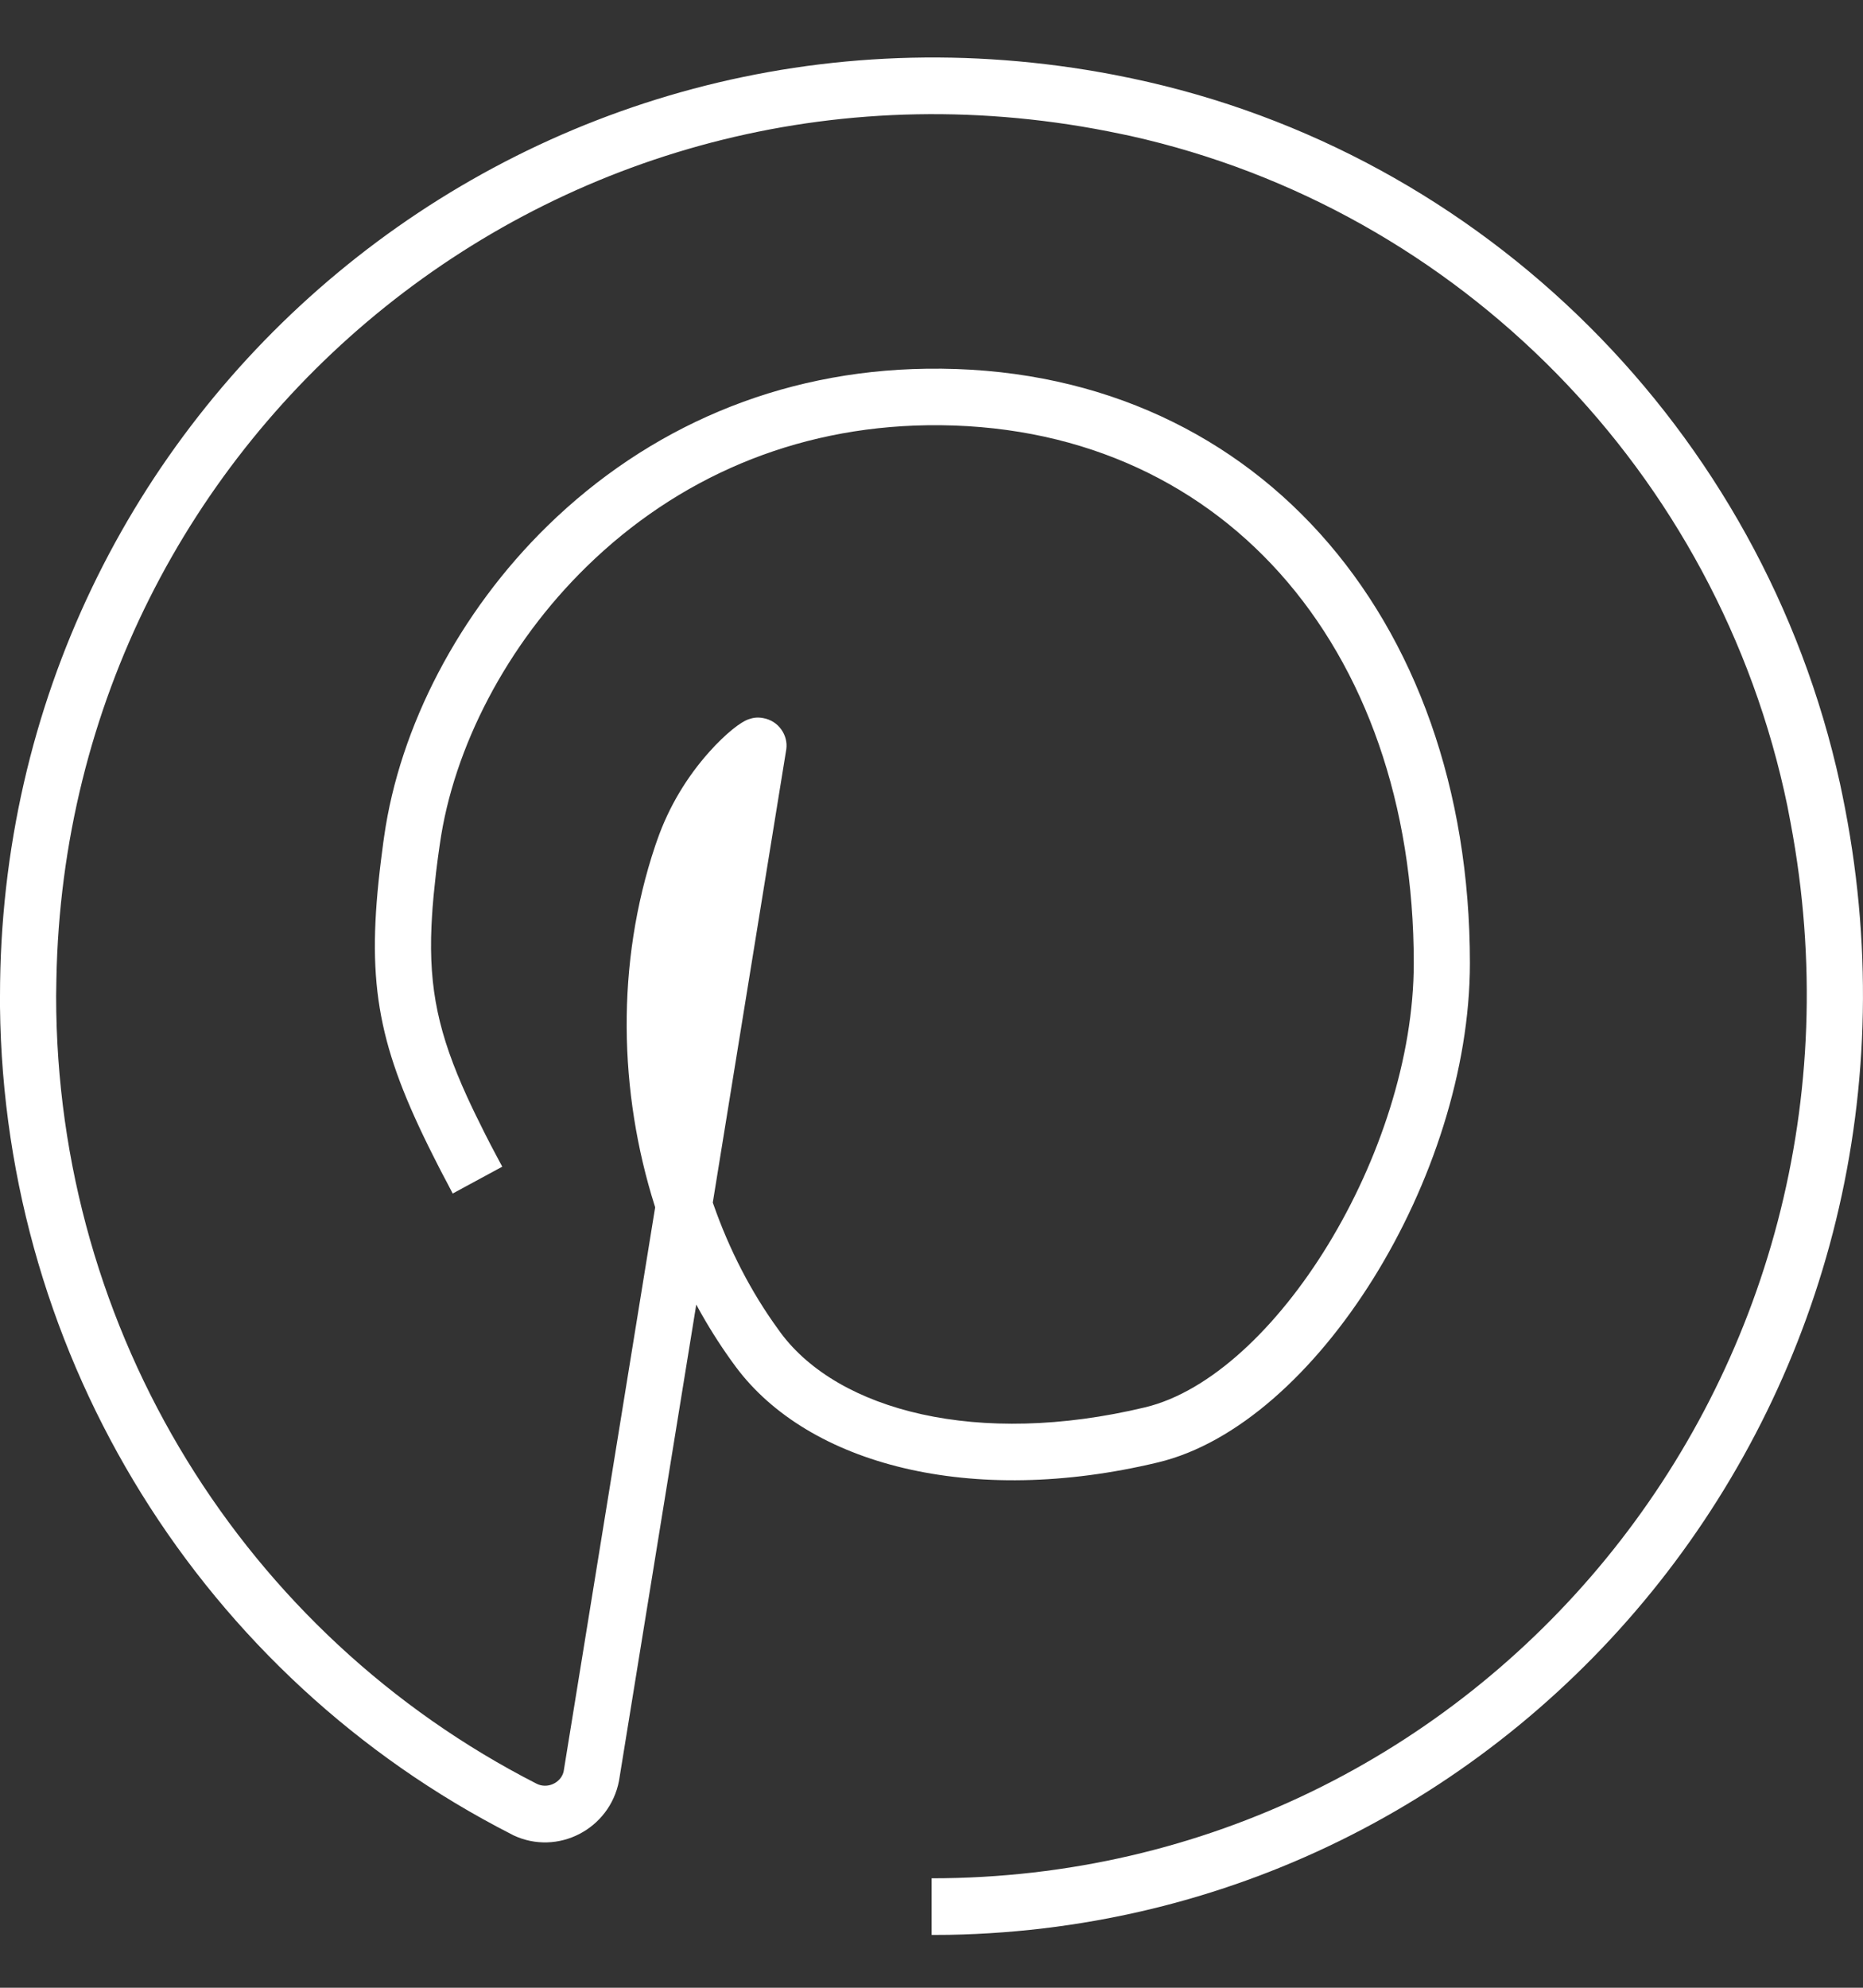 <svg xmlns="http://www.w3.org/2000/svg" width="15" height="16" viewBox="0 0 15 16">
  <rect x="0" y="0" width="15" height="16" fill="#333333" stroke="none"/>
  <g fill="none" fill-rule="evenodd" class="page-1">
    <g fill="#FFF" fill-rule="nonzero" class="page-1__lp-sensowash-xl" transform="translate(-1287 -14585)">
      <g class="page-1__lp-sensowash-xl__pinterest" transform="translate(1287 14585.463)">
        <path d="M8.97,0.139 L9.113,0.168 C11.949,0.764 14.191,2.999 14.815,5.845 L14.833,5.931 C15.817,10.684 12.323,15.024 7.643,15.111 L7.501,15.112 L7.501,14.656 C11.922,14.656 15.258,10.623 14.417,6.16 L14.391,6.024 C13.836,3.342 11.752,1.222 9.101,0.631 L9.02,0.614 C4.582,-0.318 0.534,2.989 0.454,7.421 L0.452,7.555 C0.452,10.261 1.968,12.694 4.321,13.895 C4.407,13.938 4.513,13.889 4.537,13.801 L4.539,13.791 L5.275,9.255 L5.271,9.242 C4.983,8.33 4.957,7.295 5.275,6.346 L5.29,6.303 C5.386,6.026 5.535,5.786 5.711,5.589 C5.776,5.516 5.841,5.454 5.899,5.407 C5.925,5.386 5.95,5.368 5.971,5.355 C5.989,5.344 6.005,5.335 6.026,5.327 C6.062,5.315 6.095,5.308 6.144,5.317 C6.271,5.339 6.346,5.457 6.331,5.567 L5.739,9.217 L5.744,9.231 C5.872,9.597 6.048,9.938 6.264,10.235 L6.287,10.267 C6.752,10.891 7.872,11.188 9.22,10.865 C10.266,10.614 11.383,8.814 11.383,7.289 C11.383,4.728 9.815,2.927 7.466,2.96 C6.393,2.975 5.451,3.387 4.725,4.096 C4.08,4.725 3.651,5.554 3.541,6.334 L3.528,6.426 C3.526,6.441 3.524,6.456 3.522,6.471 L3.511,6.559 L3.502,6.643 C3.494,6.712 3.488,6.778 3.483,6.842 L3.478,6.918 L3.474,6.991 C3.452,7.498 3.532,7.864 3.762,8.368 L3.796,8.441 L3.832,8.516 C3.838,8.528 3.844,8.541 3.851,8.554 L3.89,8.633 C3.896,8.646 3.903,8.659 3.91,8.673 L3.952,8.755 L3.997,8.84 L4.044,8.928 L3.645,9.144 L3.598,9.054 L3.552,8.967 C3.545,8.953 3.537,8.938 3.53,8.924 L3.488,8.841 L3.447,8.759 C3.032,7.915 2.949,7.415 3.068,6.458 L3.08,6.365 C3.084,6.334 3.088,6.302 3.093,6.27 C3.218,5.388 3.694,4.467 4.41,3.768 C5.217,2.981 6.268,2.521 7.46,2.505 C10.076,2.468 11.835,4.487 11.835,7.289 C11.835,9.008 10.597,11.003 9.325,11.308 C7.815,11.671 6.509,11.324 5.925,10.54 C5.824,10.404 5.73,10.259 5.644,10.107 L5.606,10.038 L4.984,13.871 C4.909,14.262 4.489,14.477 4.134,14.31 L4.117,14.301 C1.638,13.036 0.032,10.486 0,7.642 L0,7.555 C0,2.816 4.261,-0.761 8.97,0.139 Z" class="page-1__lp-sensowash-xl__pinterest__pinterest"/>
      </g>
    </g>
  </g>
</svg>
